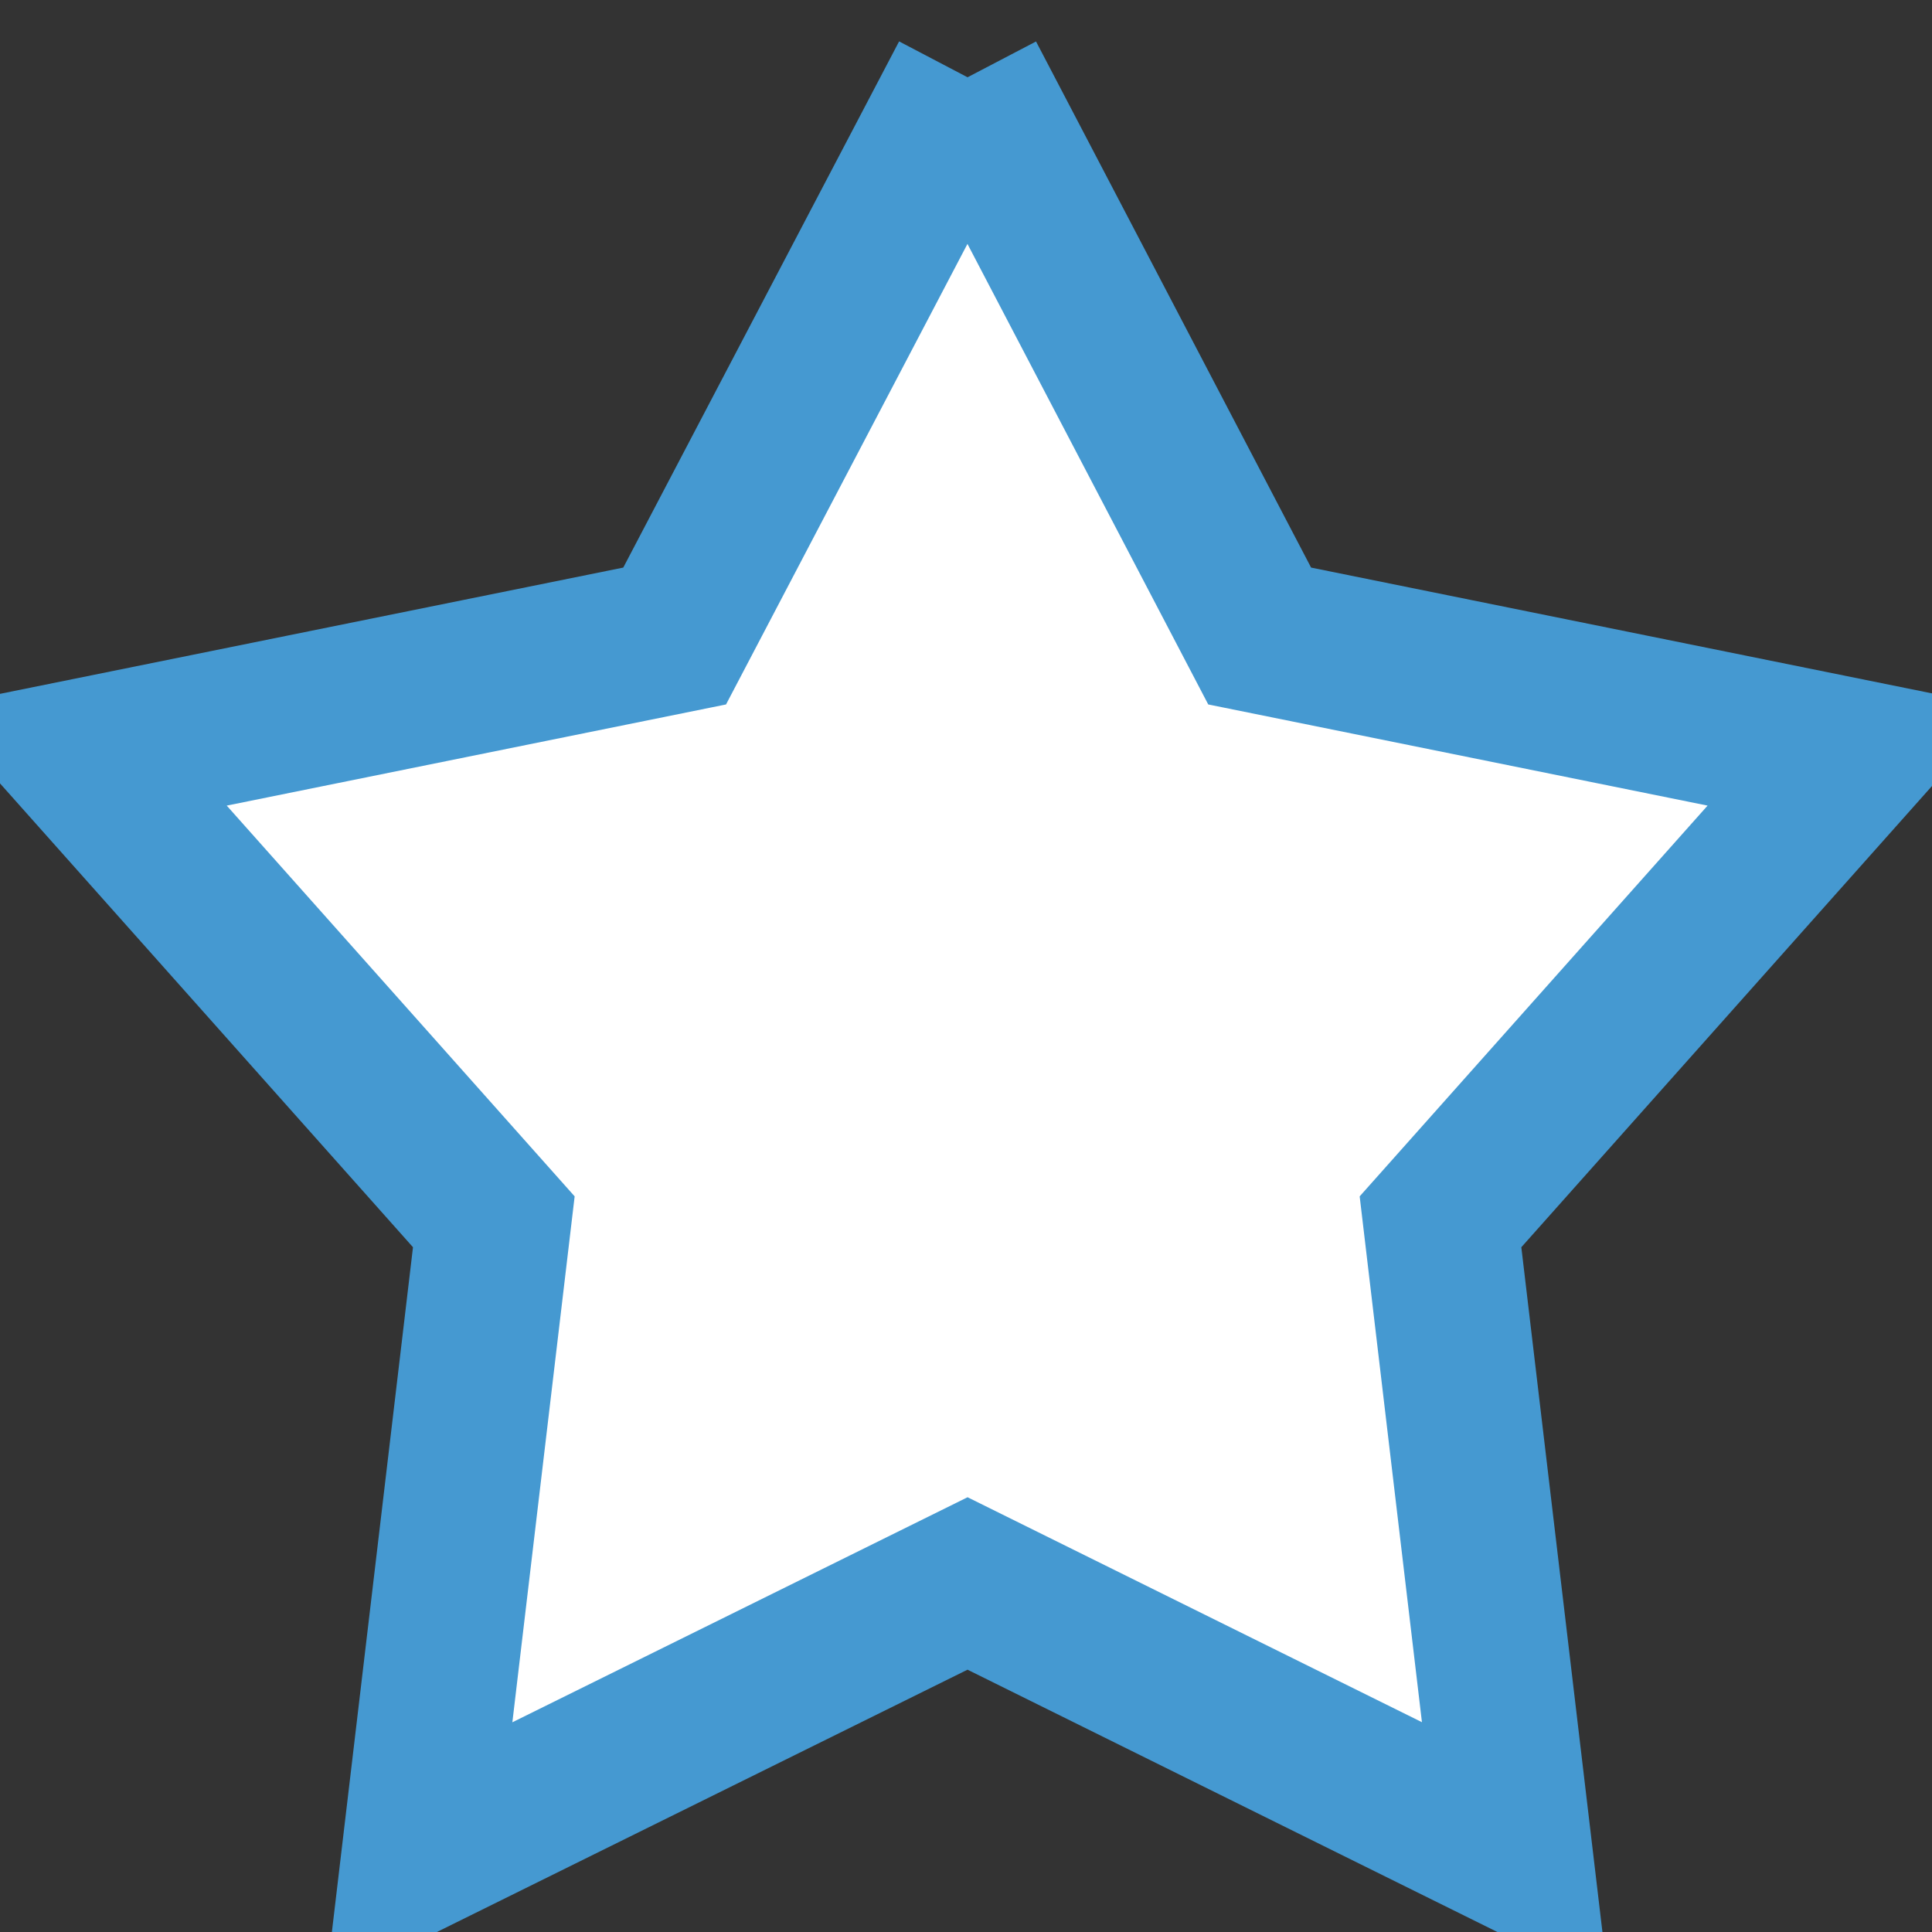 <svg xmlns="http://www.w3.org/2000/svg" viewBox="0 0 25 25" width="25" height="25">
	<rect x="0" y="0" width="25" height="25" fill="#333333" stroke="none"/>
	<style>
		tspan { white-space:pre }
		.shp0 { fill: #ffffff;stroke: #4599d1;stroke-width: 2 } 
	</style>
	<path id="Forme 2 copie 4" class="shp0" d="M12.52 1L16.3 8.23L24 9.79L18.64 15.81L19.61 24L12.52 20.49L5.42 24L6.39 15.81L1.03 9.79L8.73 8.23L12.52 1" />
</svg>